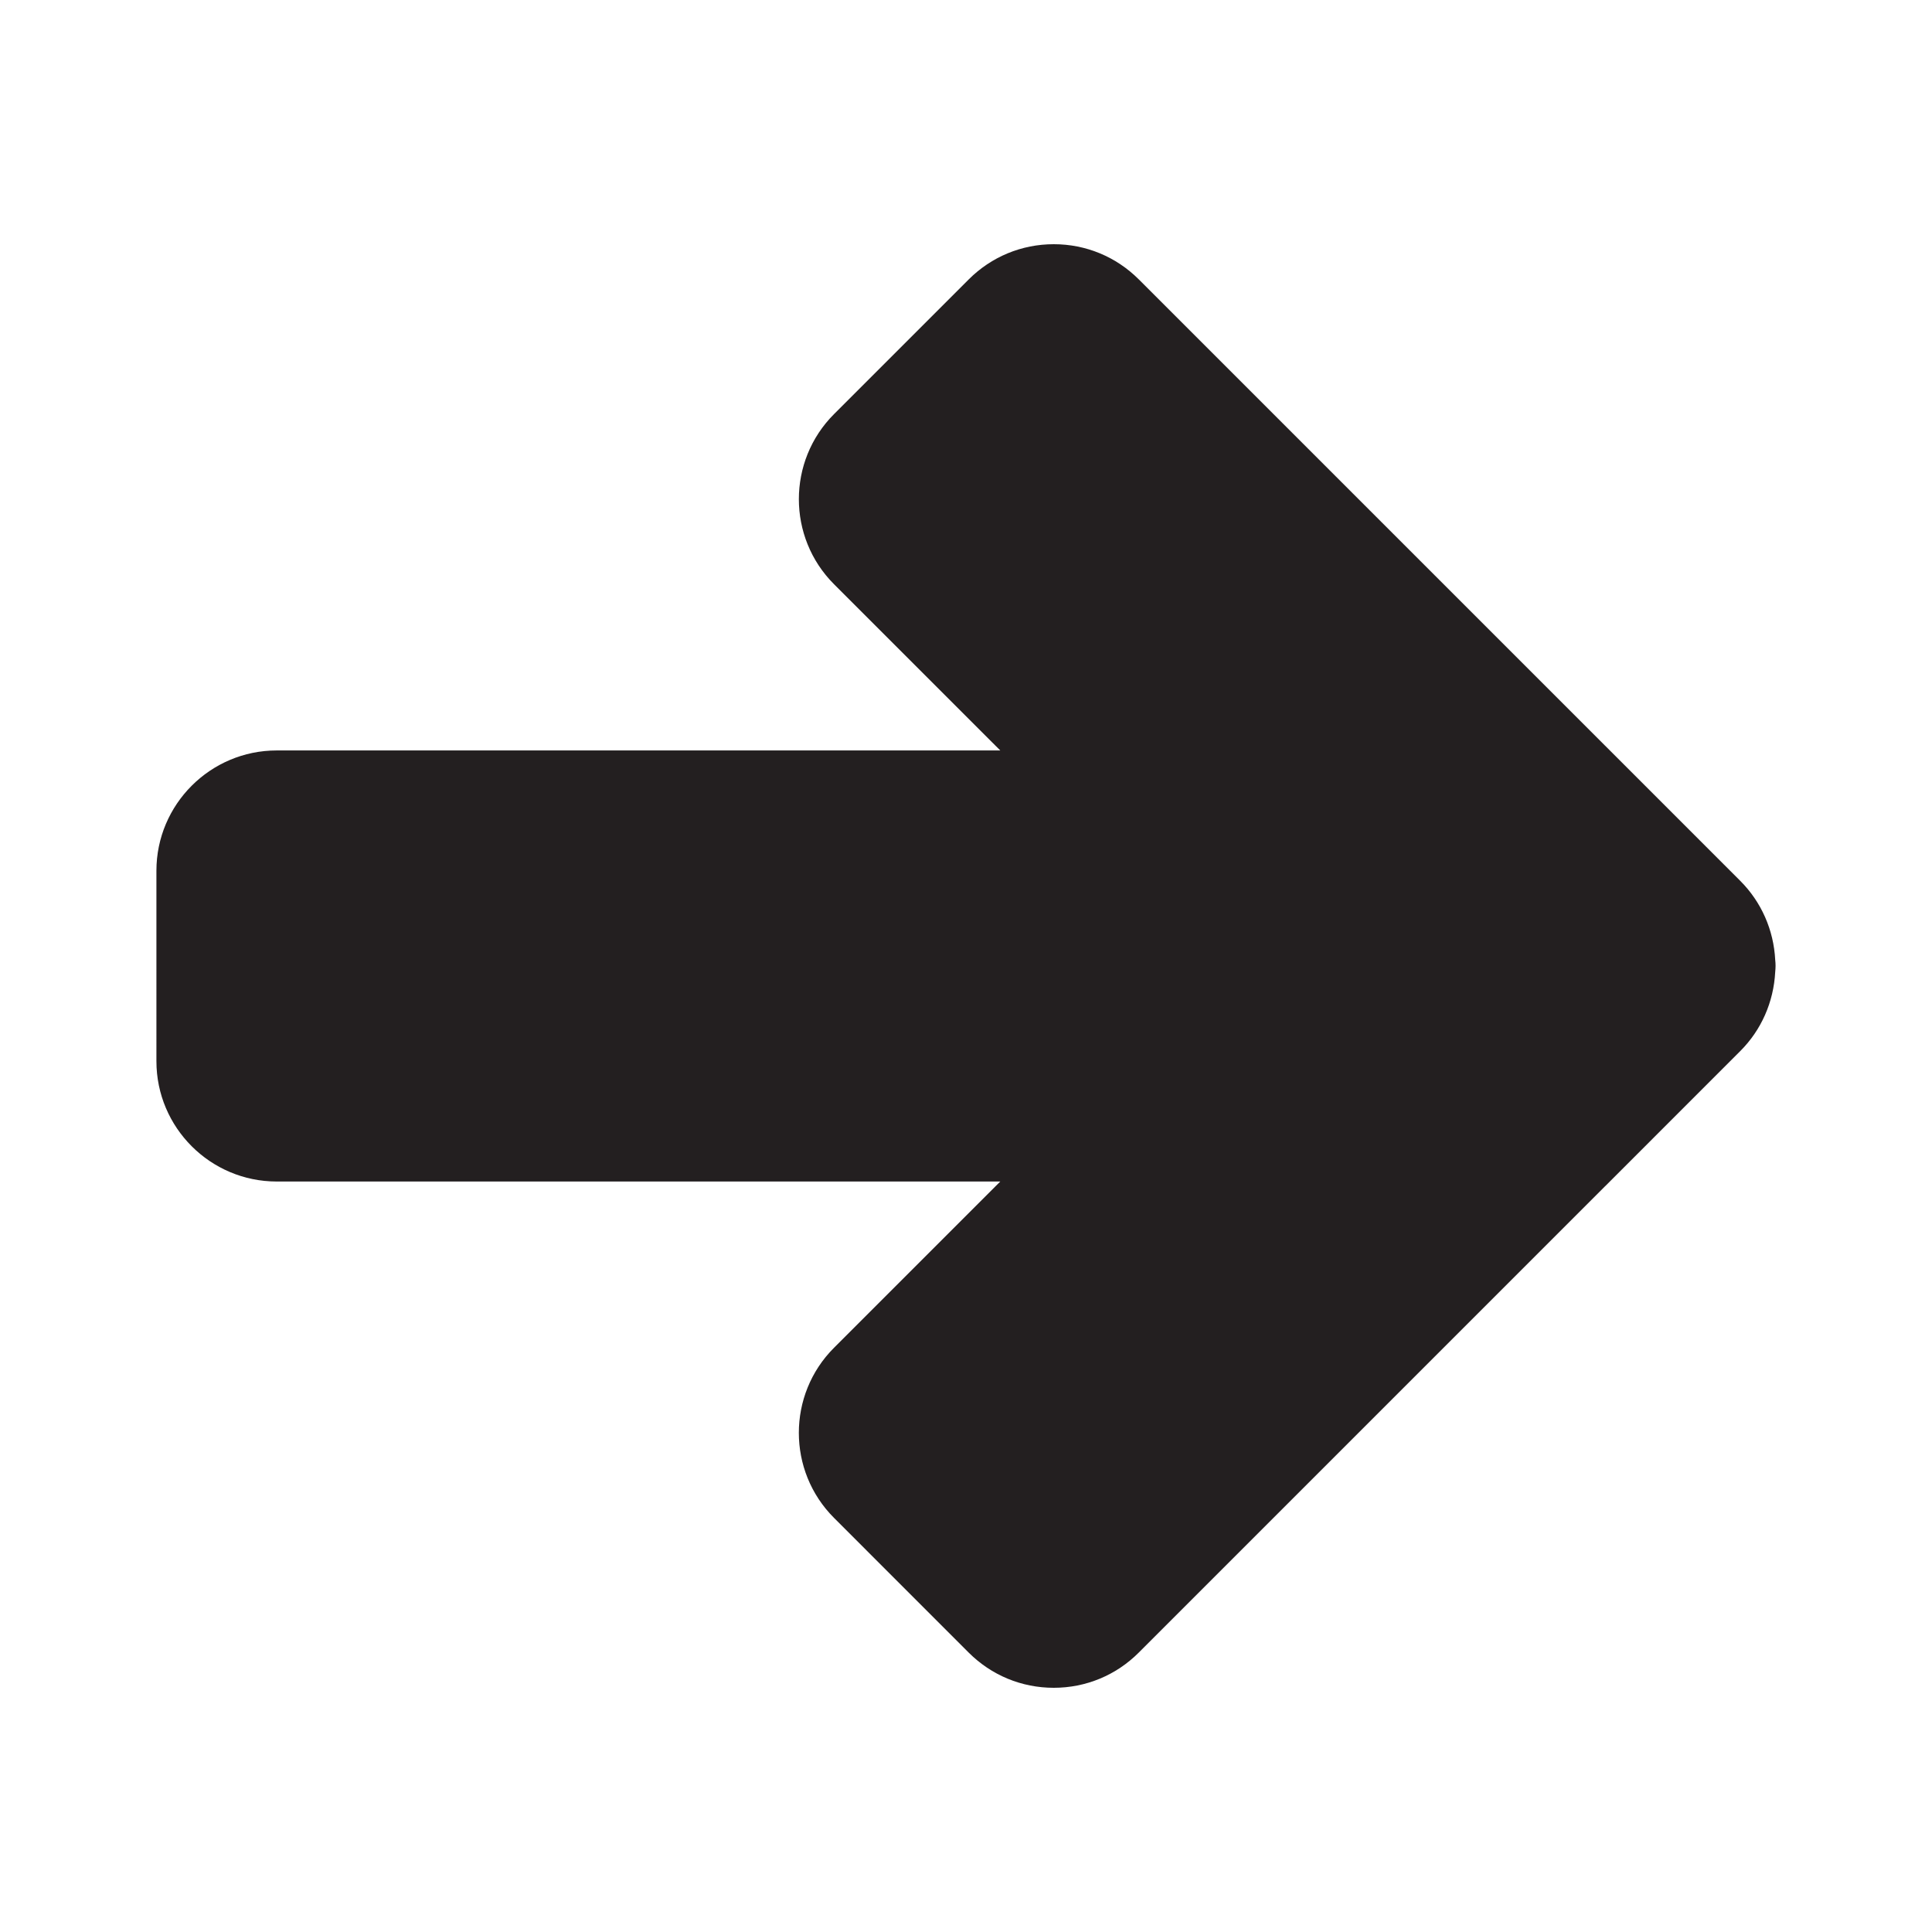 <?xml version="1.0" encoding="utf-8"?>
<!-- Generator: Adobe Illustrator 16.0.3, SVG Export Plug-In . SVG Version: 6.00 Build 0)  -->
<!DOCTYPE svg PUBLIC "-//W3C//DTD SVG 1.1//EN" "http://www.w3.org/Graphics/SVG/1.1/DTD/svg11.dtd">
<svg version="1.1" id="Layer_1" xmlns="http://www.w3.org/2000/svg" xmlns:xlink="http://www.w3.org/1999/xlink" x="0px" y="0px"
	 width="127.999px" height="128px" viewBox="0 0 127.999 128" style="enable-background:new 0 0 127.999 128;" xml:space="preserve"
	>
<style type="text/css">
<![CDATA[
	.st0{fill:#231F20;}
]]>
</style>
<g>
	<path class="st0" d="M69.814,111.82c-2.129,0-4.131-0.828-5.637-2.333l-8.922-8.924c-3.107-3.107-3.107-8.163,0-11.271
		L66.27,78.278H18.334c-4.395,0-7.971-3.575-7.971-7.97V57.69c0-4.396,3.576-7.971,7.971-7.971H66.27L55.256,38.706
		c-3.105-3.106-3.107-8.162,0-11.271l8.922-8.922c1.508-1.506,3.508-2.334,5.637-2.334c2.127,0,4.129,0.828,5.635,2.333
		l30.863,30.863c0.023,0.021,0.045,0.043,0.066,0.064l8.922,8.924c1.391,1.393,2.209,3.247,2.311,5.233
		c0.016,0.135,0.023,0.267,0.023,0.401c0,0.104-0.01,0.27-0.023,0.397c-0.105,2-0.924,3.85-2.311,5.237l-8.922,8.924
		c-0.021,0.021-0.043,0.043-0.066,0.063l-30.863,30.865C73.943,110.992,71.941,111.82,69.814,111.82z"/>
</g>
</svg>
